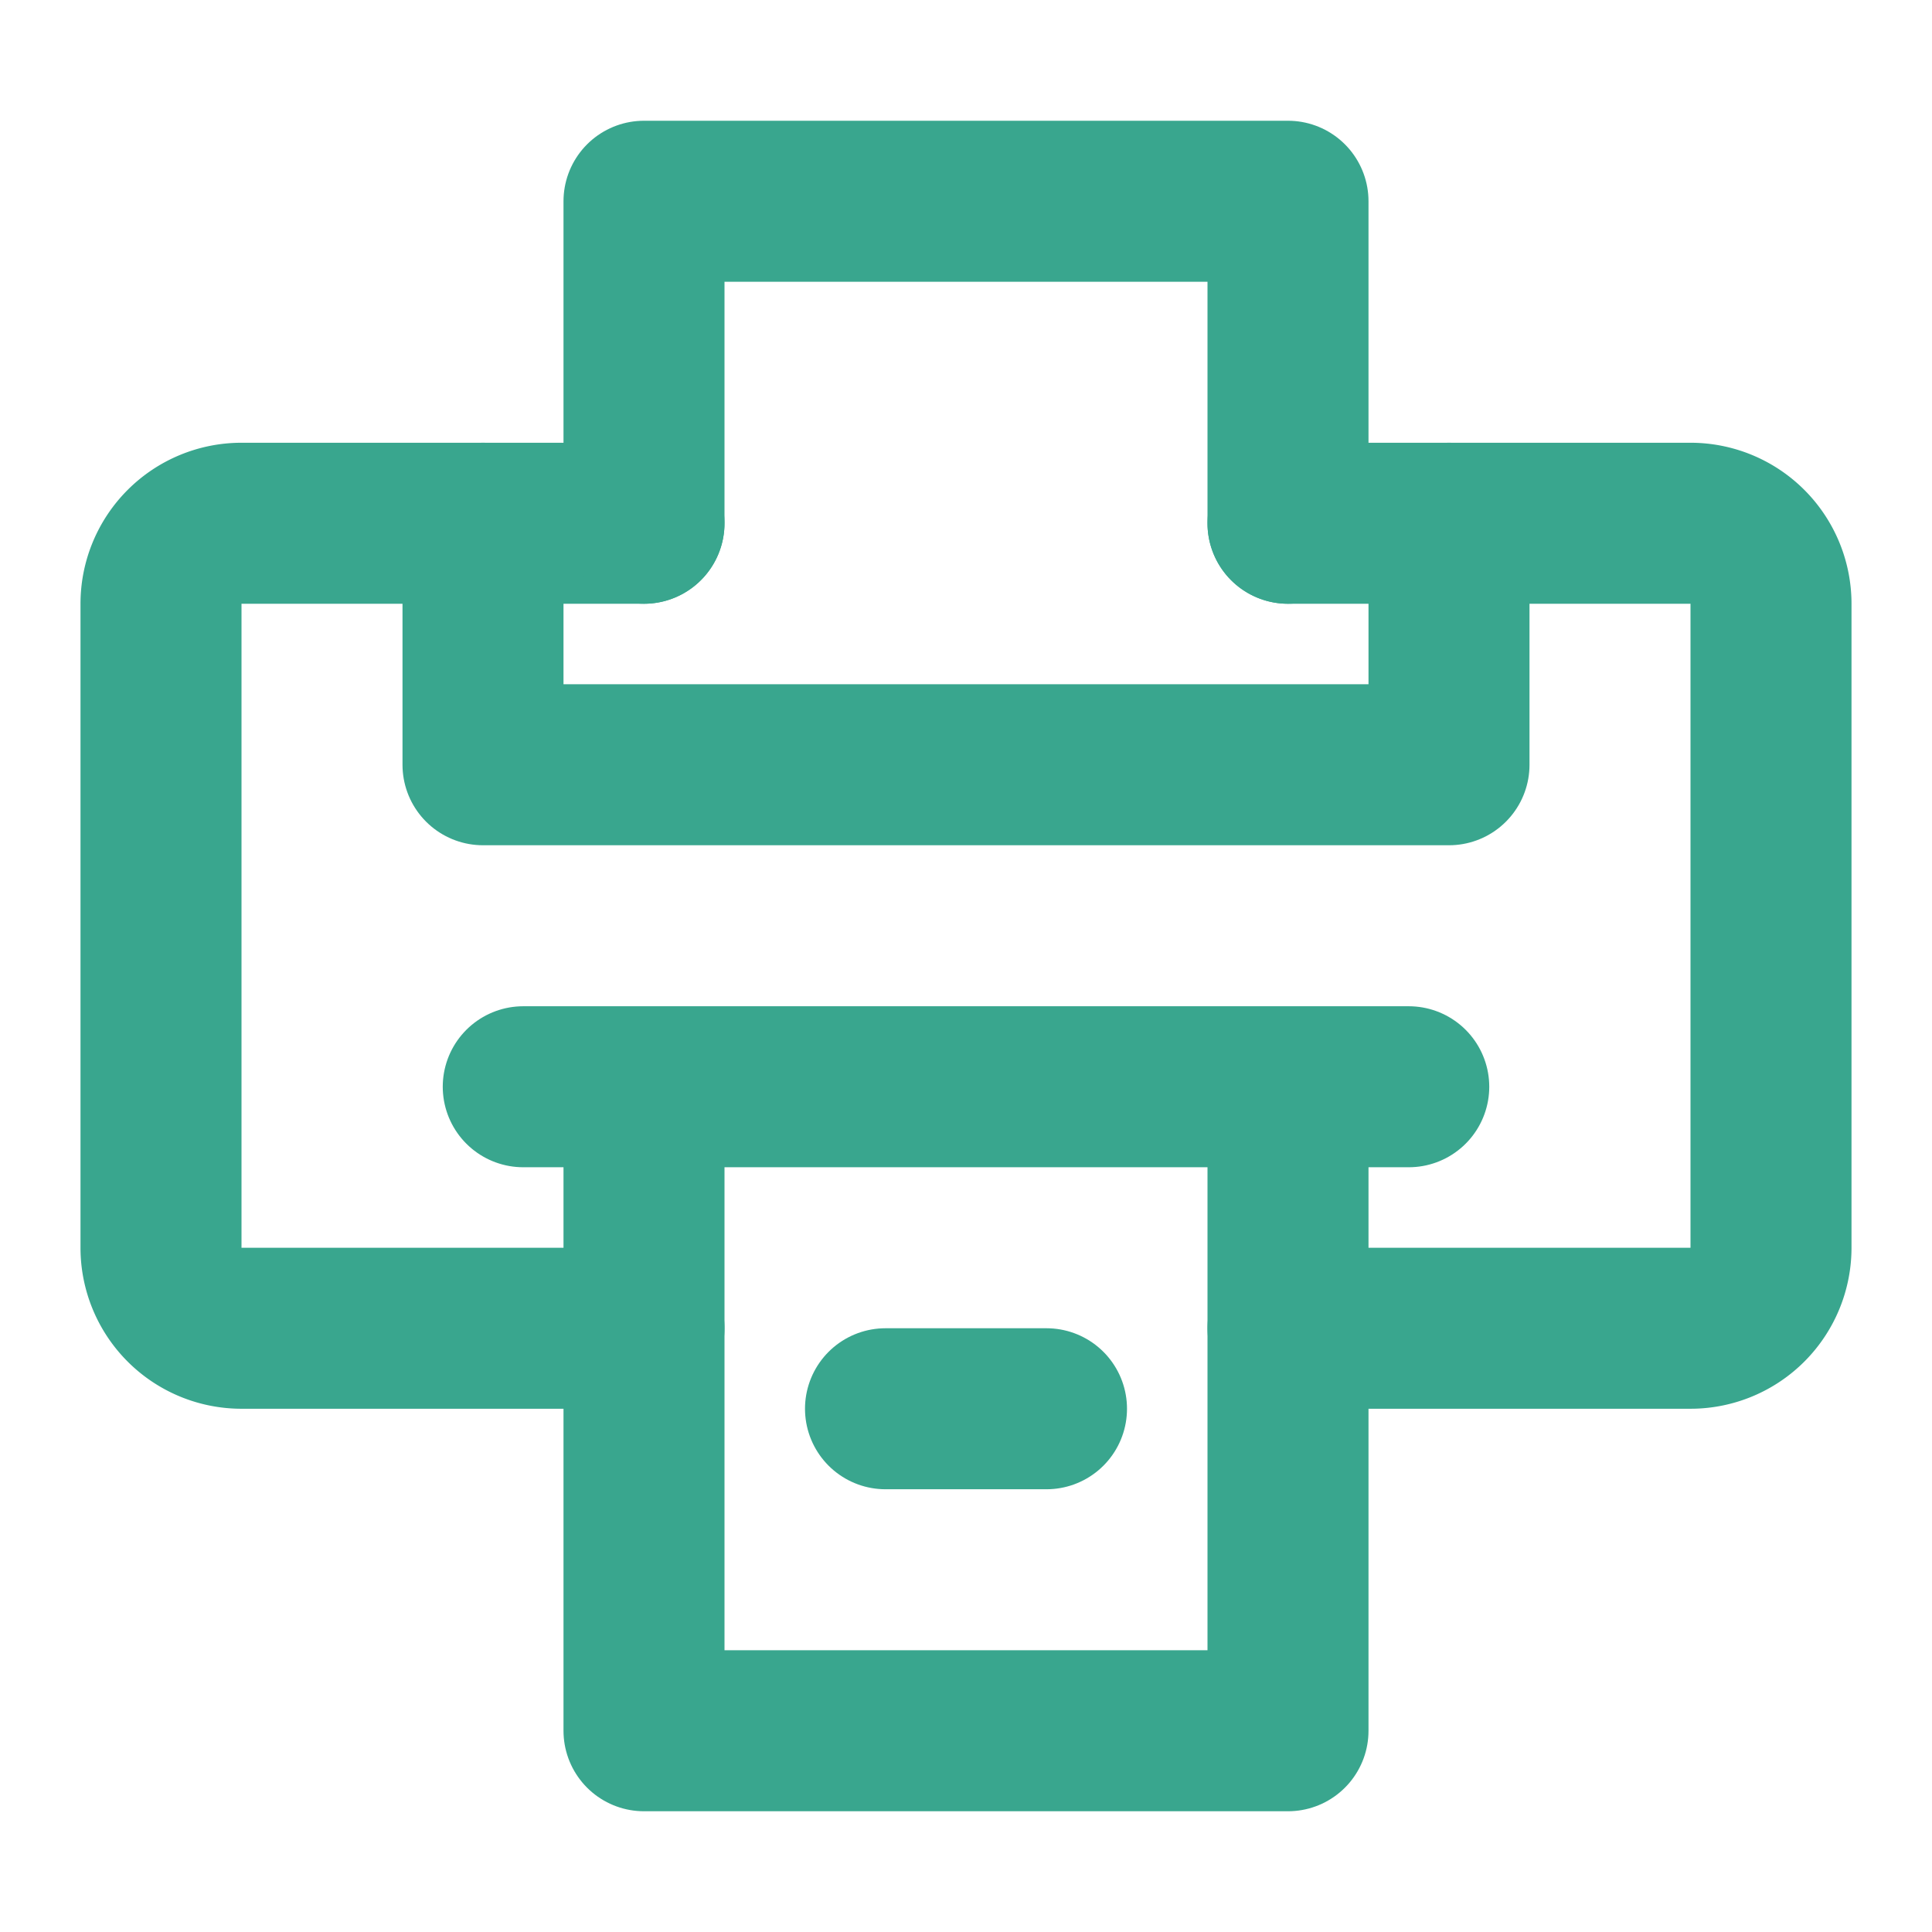 <svg xmlns="http://www.w3.org/2000/svg" width="1em" height="1em" viewBox="0 0 48 48"><g fill="none" stroke="#39a68e" stroke-linecap="round" stroke-linejoin="round" stroke-width="4"><path d="M32 33h10a2 2 0 0 0 2-2V15a2 2 0 0 0-2-2H32M16 33H6a2 2 0 0 1-2-2V15a2 2 0 0 1 2-2h10"/><path d="M12 13v6h24v-6m-20 0V5h16v8M16 29v14h16V29m-10 6h4m-13-8h22"/></g></svg>
